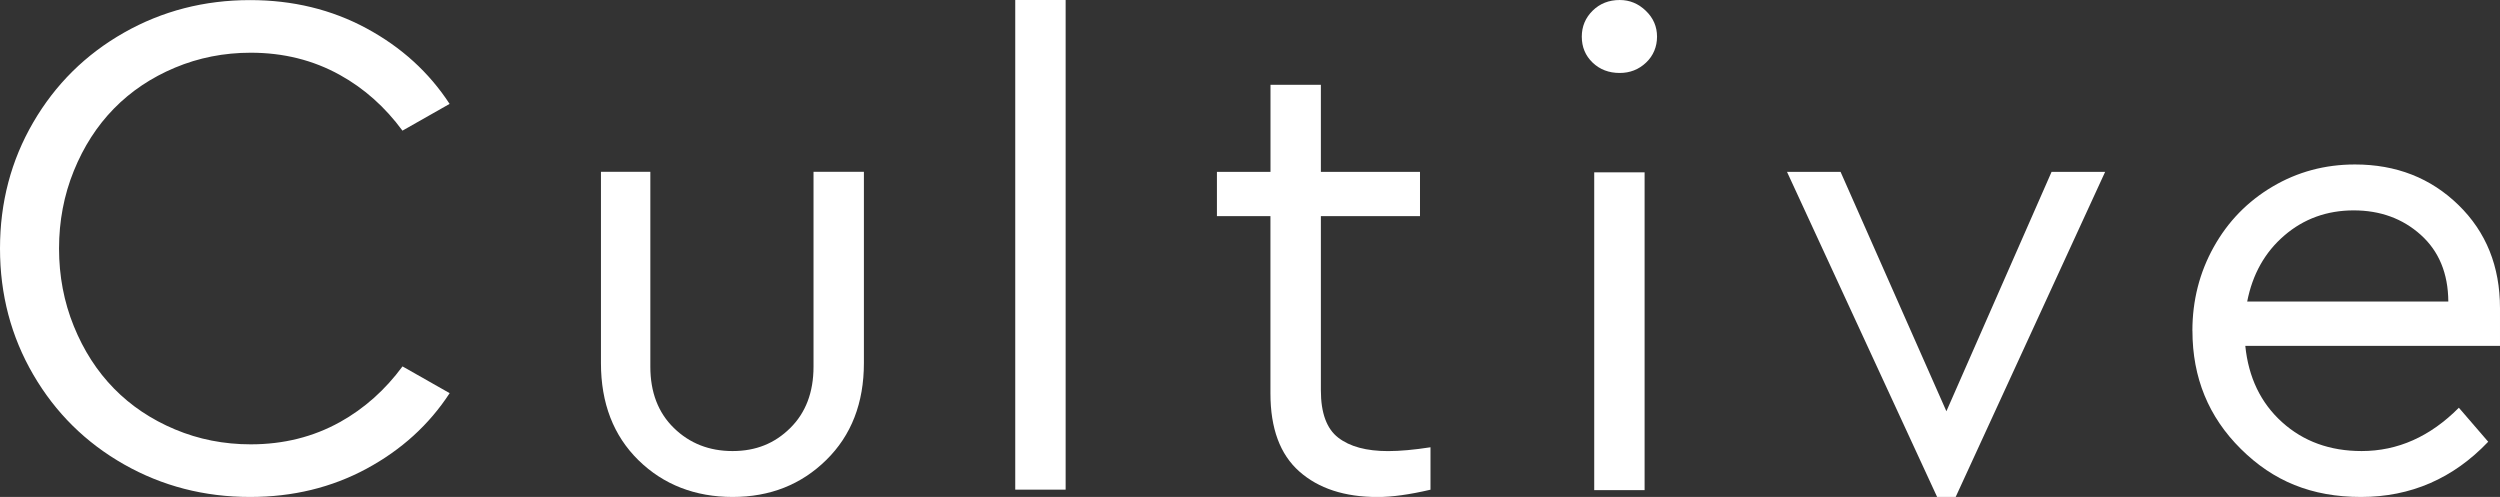 <?xml version="1.0" encoding="UTF-8"?><svg id="_レイヤー_2" xmlns="http://www.w3.org/2000/svg" viewBox="0 0 502.66 99.92"><rect x="0" y="0" width="502.66" height="99.92" fill="#333333" stroke="none"/><defs><style>.cls-1{fill:#fff;}</style></defs><g id="_レイヤー_1-2"><path class="cls-1" d="M120.83,73v-38.46h9.93v39.19c0,5.14,1.58,9.25,4.74,12.33,3.16,3.08,7.09,4.63,11.79,4.63s8.48-1.54,11.6-4.63c3.12-3.08,4.68-7.2,4.68-12.33v-39.19h10.13v38.46c0,8.03-2.52,14.53-7.56,19.48-5.04,4.96-11.32,7.44-18.84,7.44s-13.92-2.47-18.94-7.4c-5.02-4.94-7.53-11.44-7.53-19.52Z"/><path class="cls-1" d="M204.13,98.45V0h10.13v98.45h-10.13Z"/><path class="cls-1" d="M244.68,43.46v-8.91h10.77v-17.5h10.13v17.5h19.93v8.91h-19.93v35.03c0,4.54,1.16,7.71,3.49,9.51,2.33,1.8,5.67,2.7,10.03,2.7,2.39,0,5.23-.26,8.52-.77v8.53c-4.19.98-7.73,1.47-10.64,1.47-6.62,0-11.87-1.71-15.74-5.14-3.87-3.43-5.8-8.65-5.8-15.68v-35.65h-10.77Z"/><path class="cls-1" d="M318.04,7.37c0-2.05.73-3.79,2.18-5.22,1.45-1.43,3.27-2.15,5.45-2.15,2.01,0,3.76.73,5.26,2.18,1.5,1.45,2.24,3.18,2.24,5.19s-.74,3.84-2.21,5.22c-1.47,1.39-3.24,2.08-5.29,2.08-2.18,0-4-.69-5.45-2.08-1.45-1.39-2.18-3.13-2.18-5.22ZM320.54,98.55v-63.9h10.13v63.9h-10.13Z"/><path class="cls-1" d="M359.3,34.55h10.77l21.28,48.14,21.15-48.14h10.77l-30.06,65.38h-3.72l-30.19-65.38Z"/><path class="cls-1" d="M440.81,66.53c0-6.11,1.43-11.73,4.29-16.86,2.86-5.13,6.8-9.18,11.83-12.15,5.02-2.97,10.54-4.45,16.57-4.45,8.29,0,15.22,2.71,20.8,8.14,5.58,5.43,8.36,12.35,8.36,20.77v7.56h-51.21c.64,6.36,3.11,11.48,7.4,15.35,4.29,3.87,9.62,5.8,15.99,5.8,7.26,0,13.78-2.9,19.55-8.71l5.9,6.84c-7.05,7.4-15.58,11.1-25.57,11.1s-17.67-3.21-24.16-9.65c-6.5-6.43-9.74-14.35-9.74-23.75ZM451.83,60.63h40.44c-.04-5.66-1.89-10.13-5.54-13.41-3.65-3.28-8.15-4.92-13.49-4.92s-10.03,1.68-13.94,5.05c-3.91,3.36-6.4,7.79-7.47,13.28Z"/><path class="cls-1" d="M68.34,84.87c-5.36,2.98-11.34,4.47-17.92,4.47-5.39,0-10.47-1-15.23-3-4.77-2-8.86-4.74-12.27-8.22-3.41-3.48-6.1-7.66-8.08-12.54-1.98-4.88-2.97-10.09-2.97-15.61s.99-10.73,2.97-15.61c1.98-4.88,4.67-9.06,8.08-12.54,3.41-3.48,7.5-6.22,12.27-8.22,4.77-2,9.85-3,15.23-3,6.58,0,12.55,1.49,17.92,4.47,4.91,2.72,9.09,6.46,12.58,11.2,3.08-1.75,6.23-3.54,9.48-5.38-4.15-6.36-9.72-11.42-16.73-15.2-7.01-3.78-14.81-5.67-23.39-5.67-9.2,0-17.66,2.18-25.36,6.55-7.7,4.37-13.78,10.38-18.24,18.04C2.23,32.25,0,40.7,0,49.96s2.23,17.71,6.69,25.37c4.46,7.66,10.54,13.67,18.24,18.04,7.7,4.37,16.15,6.55,25.36,6.55,8.58,0,16.38-1.89,23.39-5.67,7.01-3.78,12.58-8.84,16.73-15.2-3.25-1.84-6.39-3.63-9.48-5.38-3.49,4.73-7.68,8.47-12.58,11.2Z"/></g></svg>